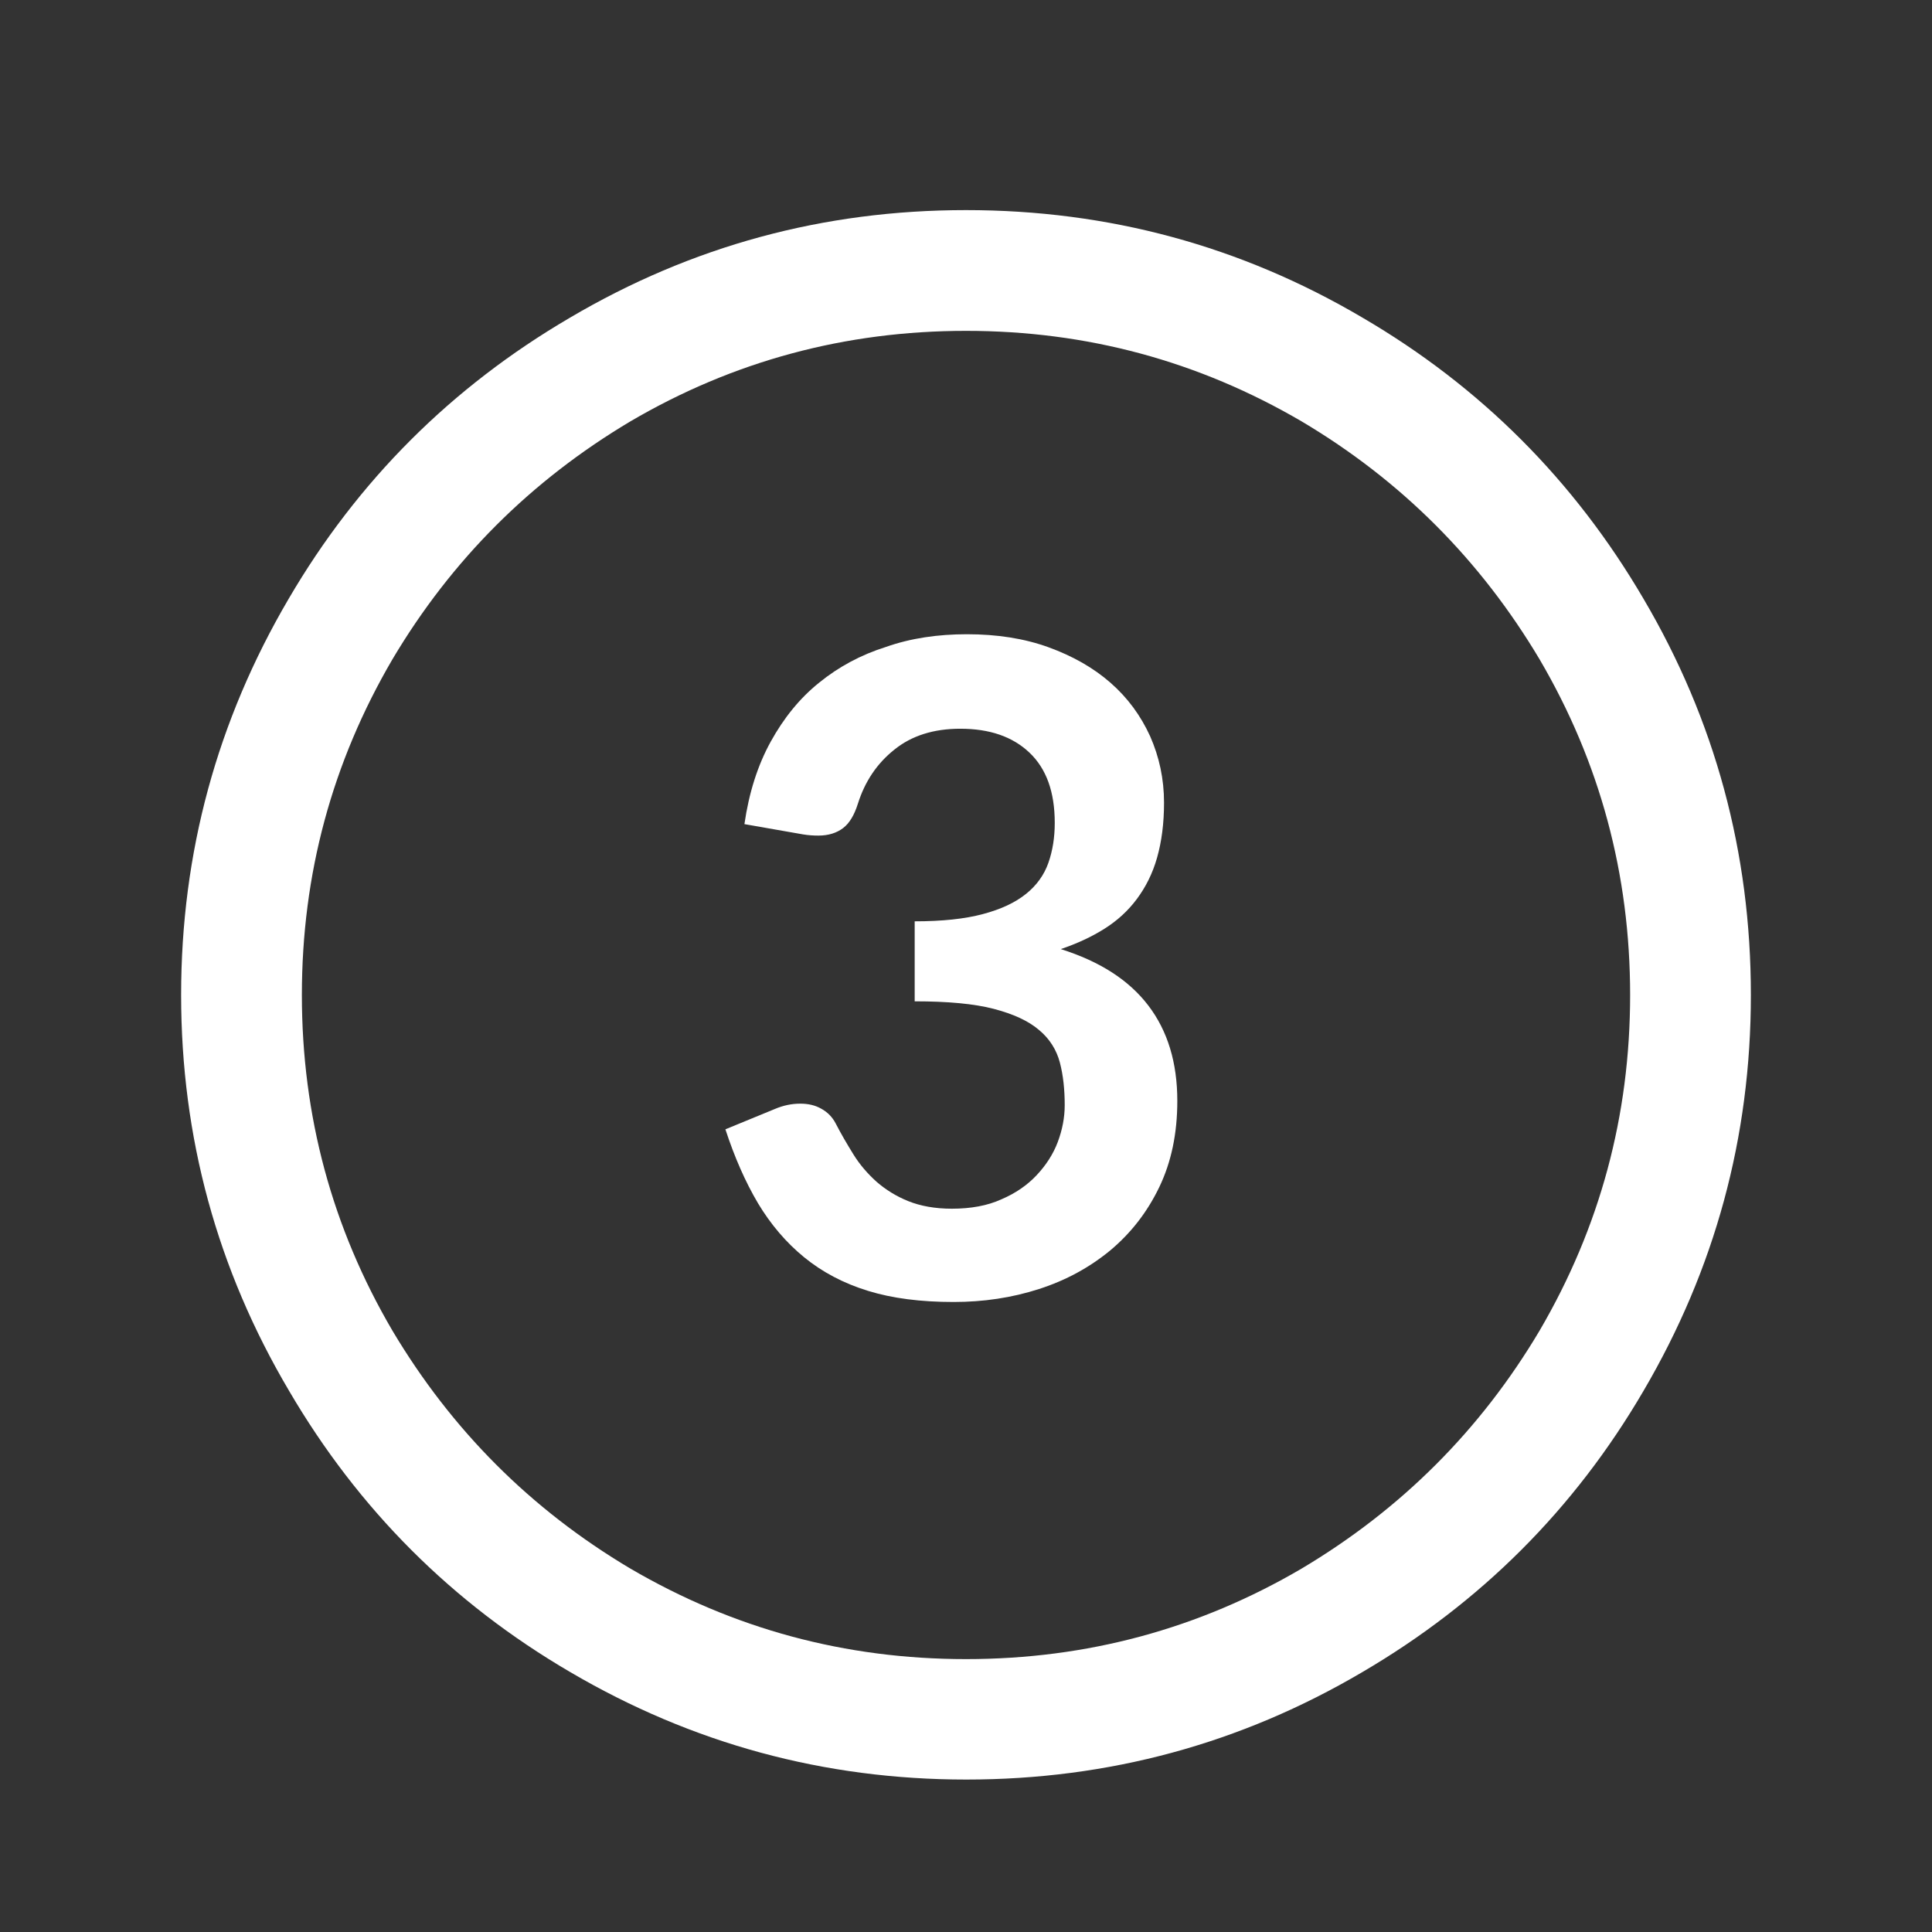 <?xml version="1.0" encoding="UTF-8"?>
<!-- Generator: Adobe Illustrator 25.4.1, SVG Export Plug-In . SVG Version: 6.00 Build 0)  -->
<svg version="1.1" id="Layer_1" xmlns="http://www.w3.org/2000/svg" xmlns:xlink="http://www.w3.org/1999/xlink" x="0px" y="0px" viewBox="0 0 64 64" style="enable-background:new 0 0 64 64;" xml:space="preserve">
<rect x="0" y="0" width="64" height="64" fill="#333333" stroke="none"/>
<style type="text/css">
	.st0{display:none;}
	.st1{fill:#ffffff;}
	.st2{enable-background:new    ;}
</style>
<g id="Grid" class="st0">
</g>
<g id="Layer_6_copy_3">
	<g>
		<g>
			<g>
				<path class="st1" d="M45.13,10.52c3.92,2.29,7.02,5.4,9.31,9.31C56.82,23.87,58,28.25,58,32.96s-1.19,9.08-3.56,13.12      c-2.29,3.92-5.4,7.02-9.31,9.31c-4.04,2.38-8.42,3.56-13.12,3.56c-4.71,0-9.08-1.19-13.12-3.56c-3.92-2.29-7.02-5.4-9.31-9.31      C7.19,42.04,6,37.67,6,32.96s1.19-9.08,3.56-13.12c2.29-3.92,5.4-7.02,9.31-9.31C22.92,8.14,27.29,6.96,32,6.96      S41.09,8.14,45.13,10.52z M20.88,13.96c-3.29,1.96-5.92,4.58-7.88,7.88c-2,3.42-3,7.12-3,11.12s1,7.71,3,11.12      c1.96,3.29,4.58,5.92,7.88,7.88c3.42,2,7.12,3,11.12,3s7.71-1,11.12-3c3.29-1.96,5.92-4.58,7.88-7.88c2-3.42,3-7.12,3-11.12      s-1-7.71-3-11.12c-1.96-3.29-4.58-5.92-7.88-7.88c-3.42-2-7.12-3-11.12-3S24.29,11.96,20.88,13.96z"/>
			</g>
		</g>
	</g>
	<g class="st2">
		<path class="st1" d="M32.03,21.01c1,0,1.9,0.14,2.7,0.43s1.49,0.68,2.06,1.18c0.57,0.5,1,1.09,1.31,1.77    c0.3,0.68,0.46,1.41,0.46,2.2c0,0.69-0.08,1.29-0.23,1.82s-0.38,0.98-0.67,1.37c-0.29,0.39-0.65,0.72-1.08,0.99    s-0.91,0.49-1.44,0.67c1.3,0.41,2.26,1.03,2.9,1.87s0.96,1.89,0.96,3.16c0,1.08-0.2,2.03-0.6,2.86c-0.4,0.83-0.94,1.52-1.62,2.09    c-0.68,0.56-1.46,0.99-2.36,1.28s-1.84,0.43-2.83,0.43c-1.09,0-2.03-0.12-2.84-0.37s-1.51-0.62-2.11-1.11s-1.11-1.09-1.53-1.79    c-0.42-0.71-0.78-1.53-1.08-2.45l1.63-0.67c0.28-0.12,0.56-0.18,0.85-0.18c0.26,0,0.49,0.05,0.7,0.17    c0.2,0.11,0.36,0.27,0.47,0.48c0.18,0.35,0.38,0.69,0.59,1.03c0.21,0.34,0.47,0.64,0.77,0.91c0.3,0.26,0.65,0.48,1.05,0.64    c0.4,0.16,0.88,0.25,1.44,0.25c0.63,0,1.18-0.1,1.64-0.31c0.47-0.2,0.86-0.47,1.17-0.8s0.55-0.7,0.7-1.1    c0.15-0.4,0.23-0.81,0.23-1.22c0-0.52-0.05-0.99-0.16-1.41s-0.34-0.79-0.69-1.08c-0.35-0.3-0.85-0.53-1.5-0.7    c-0.65-0.17-1.53-0.25-2.62-0.25v-2.65c0.91,0,1.66-0.08,2.26-0.24c0.6-0.16,1.07-0.38,1.43-0.67c0.35-0.28,0.6-0.63,0.74-1.03    c0.14-0.4,0.21-0.84,0.21-1.32c0-1.03-0.28-1.8-0.84-2.33s-1.32-0.79-2.29-0.79c-0.88,0-1.61,0.23-2.18,0.69    c-0.58,0.46-0.98,1.06-1.21,1.79c-0.12,0.38-0.28,0.65-0.49,0.81s-0.48,0.25-0.82,0.25c-0.16,0-0.33-0.01-0.51-0.04l-1.94-0.34    c0.15-1.04,0.44-1.95,0.87-2.73c0.43-0.78,0.96-1.44,1.61-1.96c0.64-0.52,1.38-0.92,2.21-1.18    C30.17,21.14,31.07,21.01,32.03,21.01z"/>
	</g>
</g>
</svg>